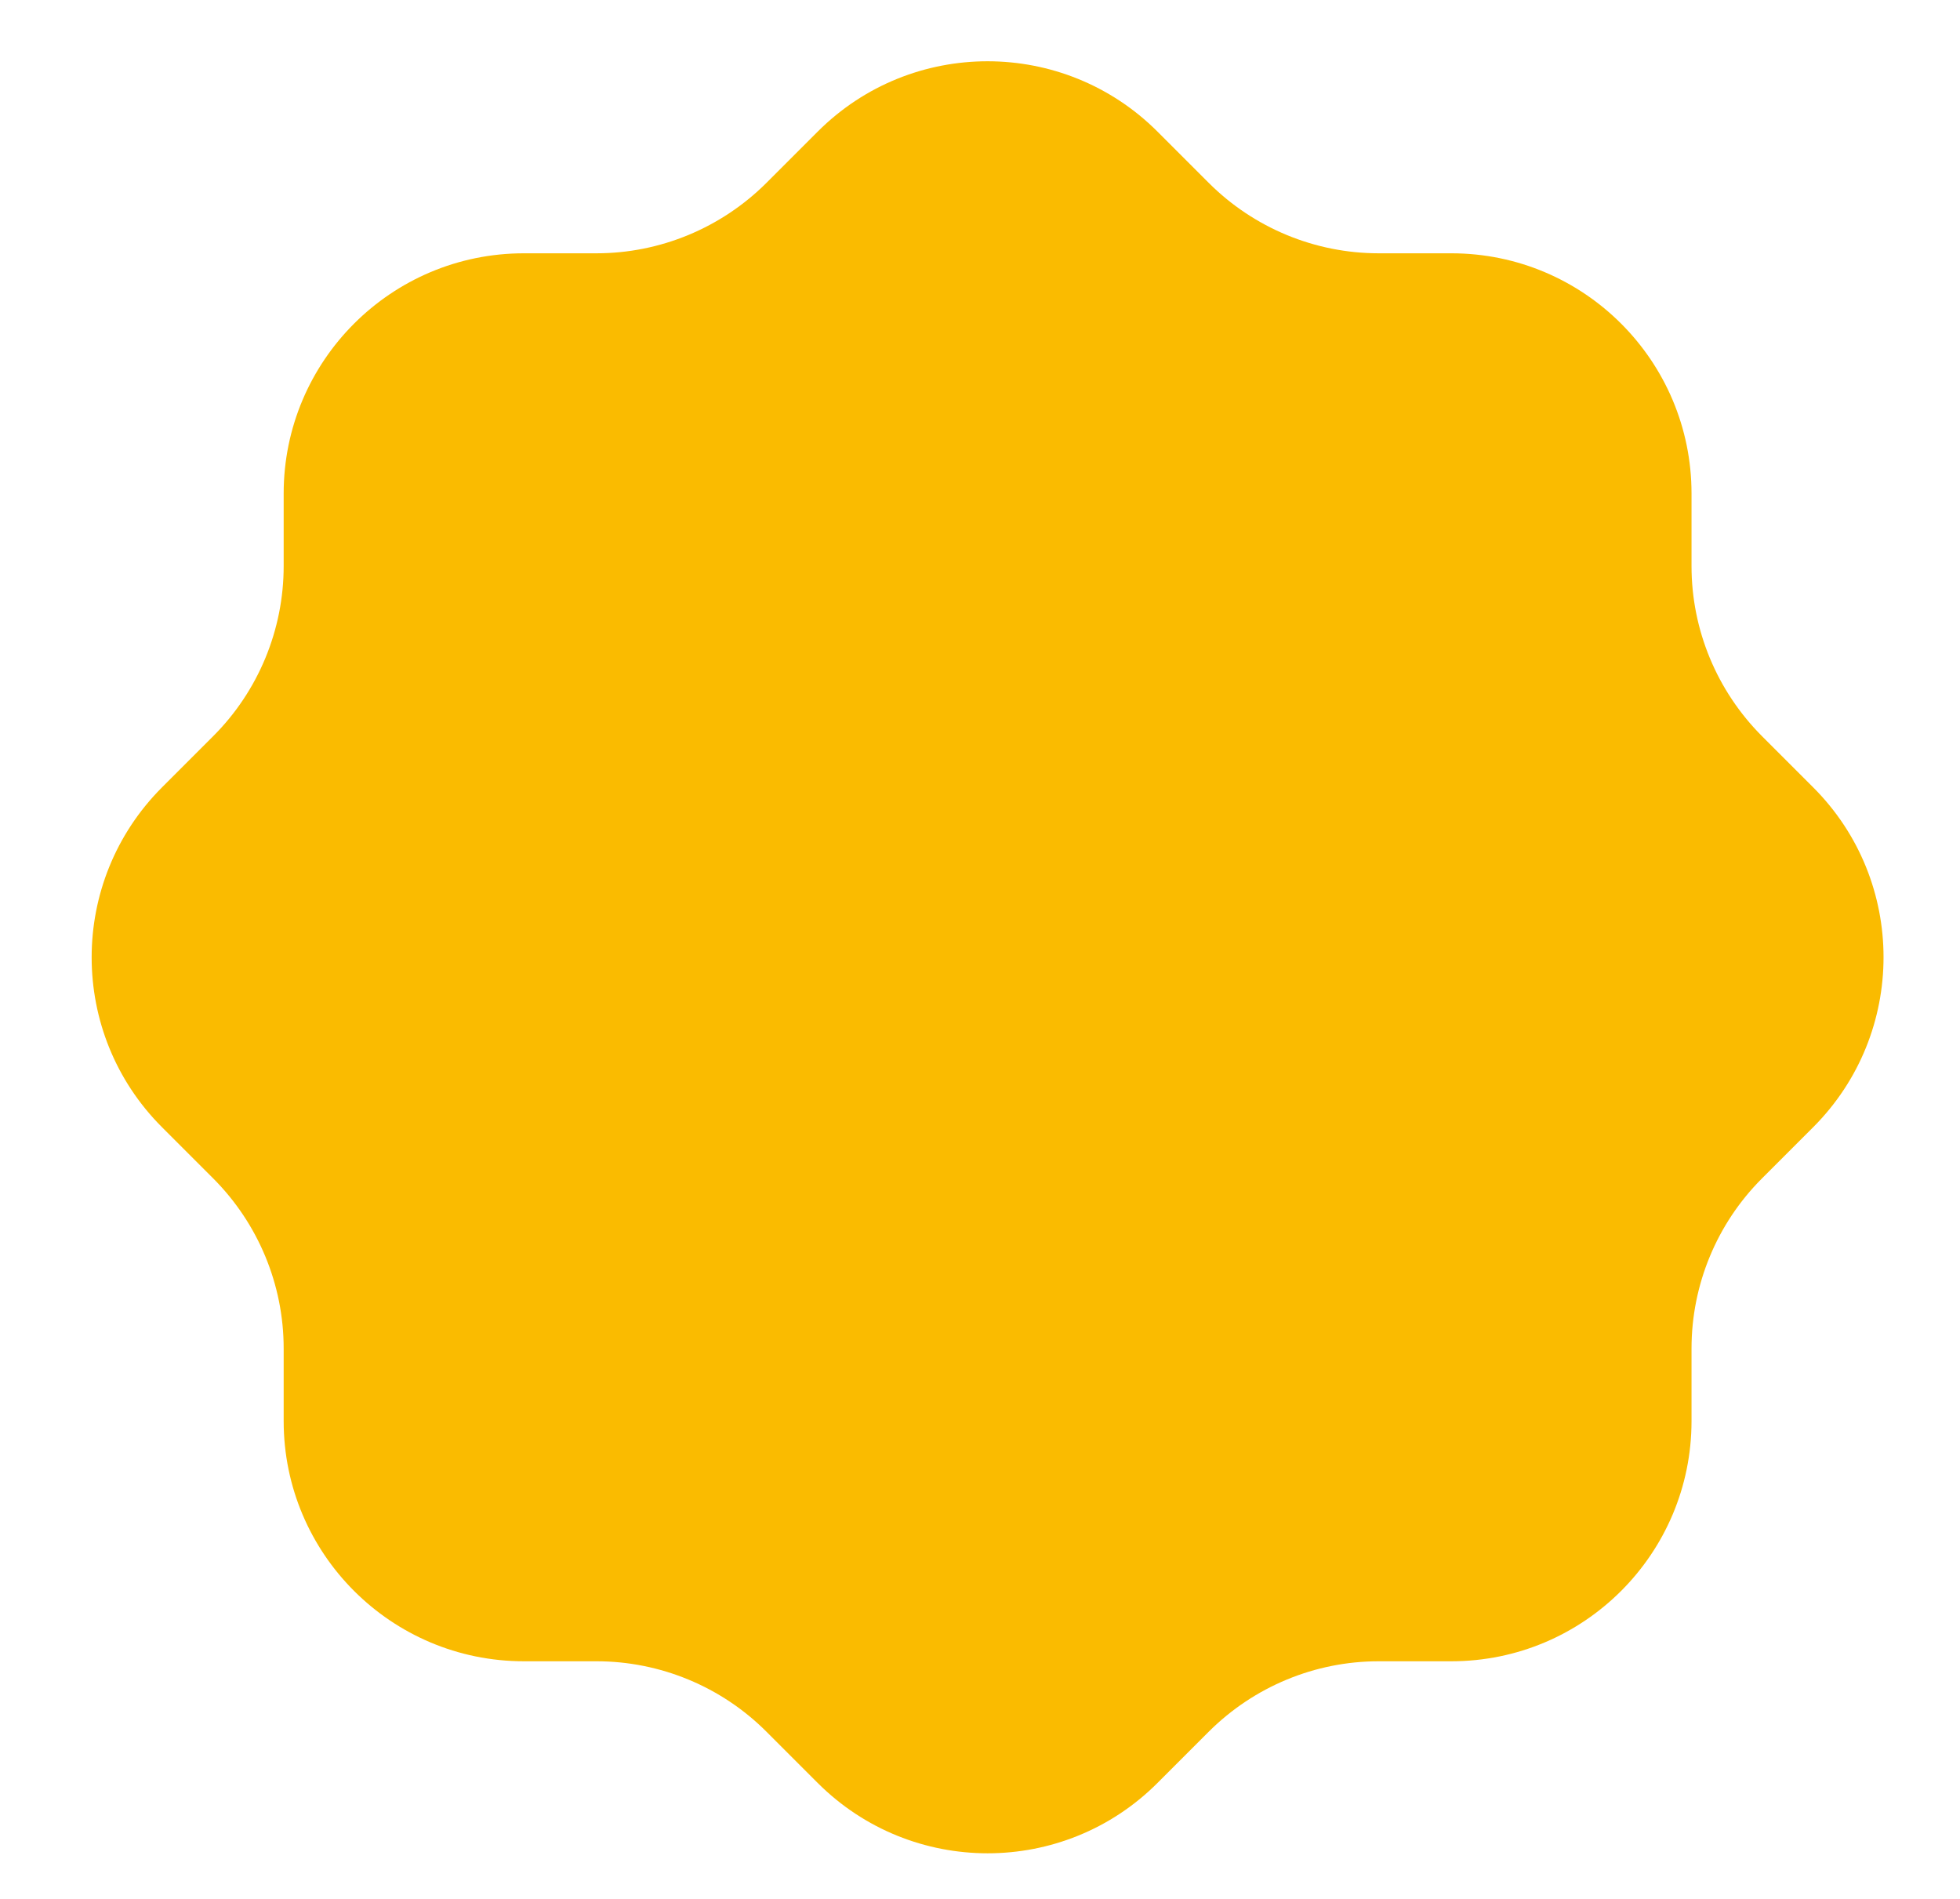 <?xml version="1.0" encoding="UTF-8"?><svg id="Capa_1" xmlns="http://www.w3.org/2000/svg" viewBox="0 0 129 125"><defs><style>.cls-1{fill:#fabb00;}</style></defs><path class="cls-1" d="M53.82,117.34l-3.38-3.38c-2.96-2.96-6.99-4.63-11.18-4.63h-4.78c-8.73,0-15.81-7.08-15.81-15.81v-4.78c0-4.19-1.67-8.21-4.63-11.18l-3.38-3.38c-6.17-6.17-6.17-16.18,0-22.36l3.38-3.38c2.96-2.96,4.63-6.99,4.63-11.18v-4.78c0-8.73,7.08-15.81,15.81-15.81h4.78c4.19,0,8.21-1.67,11.18-4.63l3.38-3.38c6.17-6.17,16.18-6.17,22.36,0l3.38,3.38c2.96,2.96,6.99,4.63,11.18,4.63h4.78c8.73,0,15.81,7.08,15.81,15.81v4.78c0,4.19,1.67,8.21,4.63,11.18l3.38,3.38c6.17,6.17,6.17,16.18,0,22.36l-3.38,3.38c-2.96,2.96-4.63,6.99-4.63,11.18v4.78c0,8.73-7.08,15.81-15.81,15.81h-4.78c-4.19,0-8.21,1.67-11.18,4.63l-3.38,3.38c-6.17,6.17-16.18,6.17-22.36,0Z"/></svg>